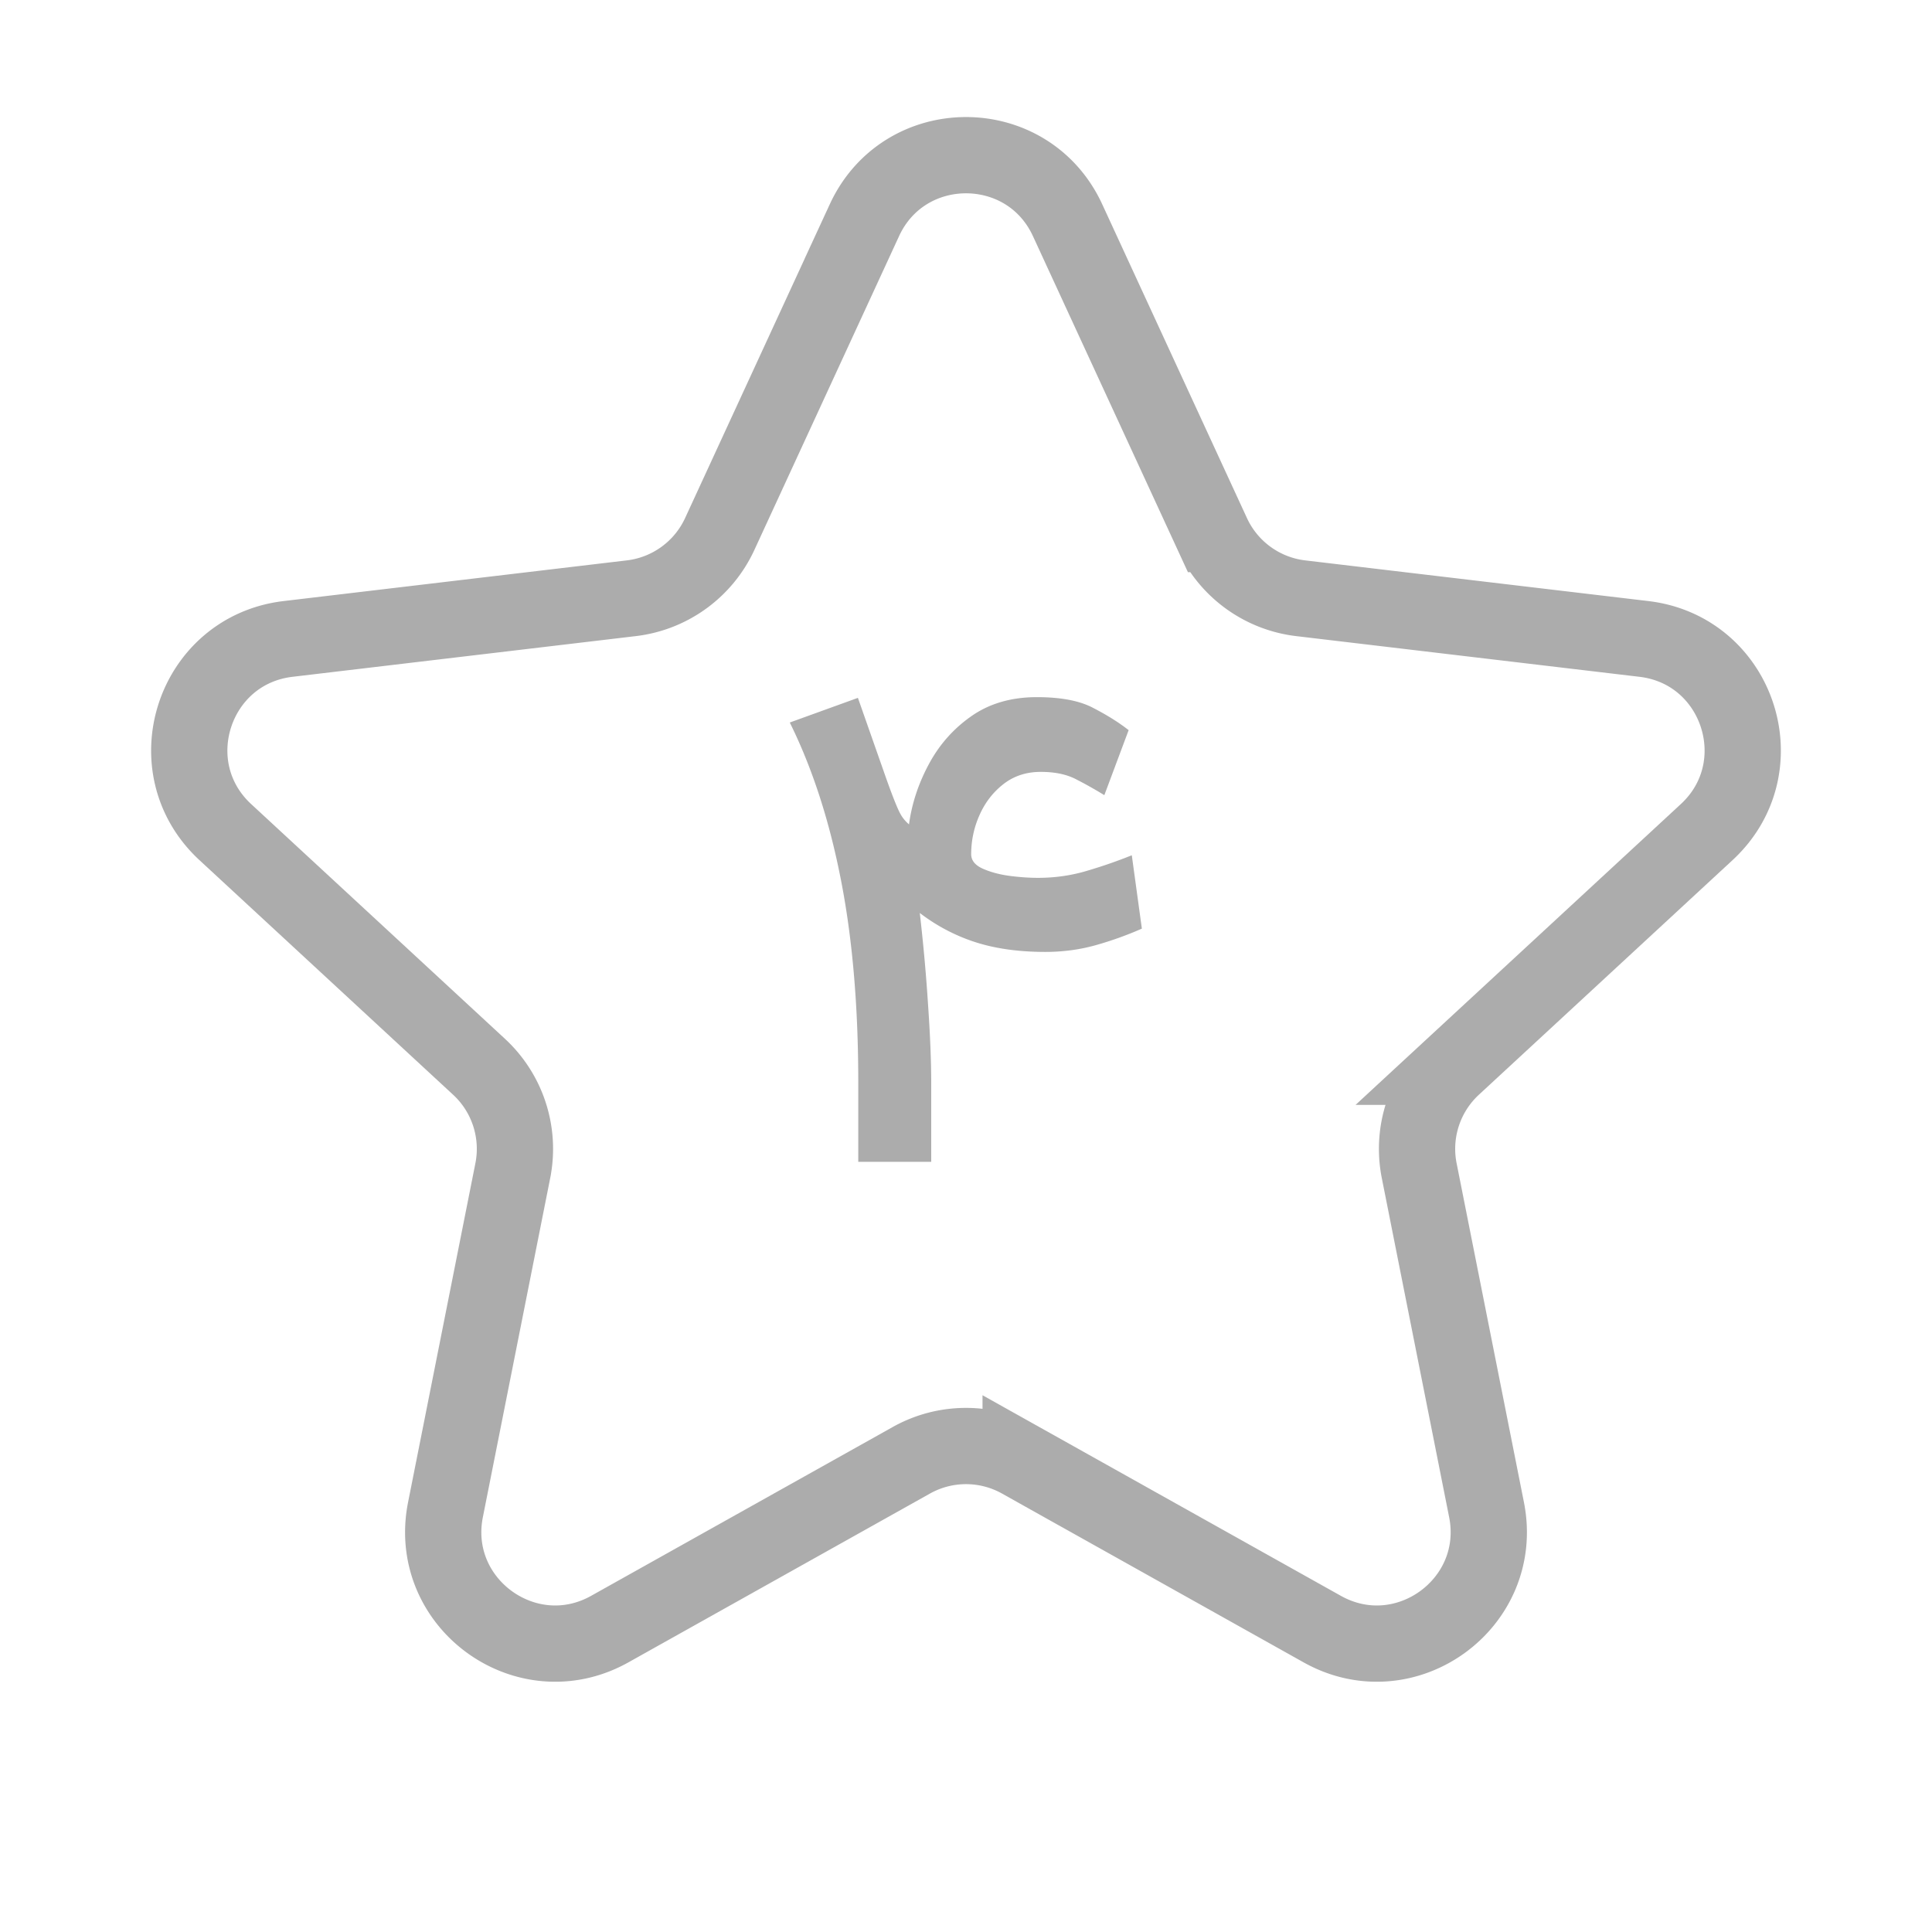<svg xmlns="http://www.w3.org/2000/svg" width="38" height="38" viewBox="0 0 38 38" fill="none"><path d="M17.002 4.331c.787-1.705 3.21-1.705 3.996 0l2.847 6.173a2.2 2.2 0 0 0 1.739 1.263l6.75.8c1.864.221 2.613 2.525 1.234 3.8l-4.99 4.615a2.2 2.2 0 0 0-.664 2.044l1.324 6.667c.366 1.841-1.594 3.266-3.232 2.349l-5.931-3.32a2.2 2.2 0 0 0-2.15 0l-5.931 3.32c-1.638.917-3.598-.508-3.232-2.349l1.324-6.667a2.2 2.2 0 0 0-.664-2.044l-4.99-4.615c-1.379-1.275-.63-3.579 1.234-3.8l6.75-.8a2.2 2.2 0 0 0 1.74-1.263l2.846-6.173Z" stroke="gray" stroke-opacity=".65" stroke-width="1.5"/><path d="m16.874 13.726.54 1.538c.141.4.242.651.3.752a.71.71 0 0 0 .165.198c.055-.406.184-.8.39-1.183.205-.383.483-.697.834-.943.355-.25.786-.376 1.291-.376.47 0 .84.07 1.108.212.273.141.506.287.697.437l-.478 1.279a8.023 8.023 0 0 0-.547-.308c-.187-.1-.422-.15-.704-.15-.283 0-.527.08-.732.239-.205.16-.362.362-.471.608-.11.246-.165.504-.165.773 0 .118.073.212.22.28.15.068.325.116.526.144.205.027.394.04.567.04.333 0 .652-.045.957-.136.31-.091.606-.194.889-.308l.198 1.443a6.87 6.87 0 0 1-.916.328c-.31.086-.638.13-.984.13-.547 0-1.026-.071-1.436-.212a3.633 3.633 0 0 1-1.032-.554c.073.633.127 1.242.164 1.825.04.579.061 1.09.061 1.532v1.538h-1.435v-1.559c0-1.5-.114-2.83-.342-3.992-.228-1.167-.563-2.197-1.005-3.09l1.34-.485Z" fill="gray" fill-opacity=".65"/></svg>